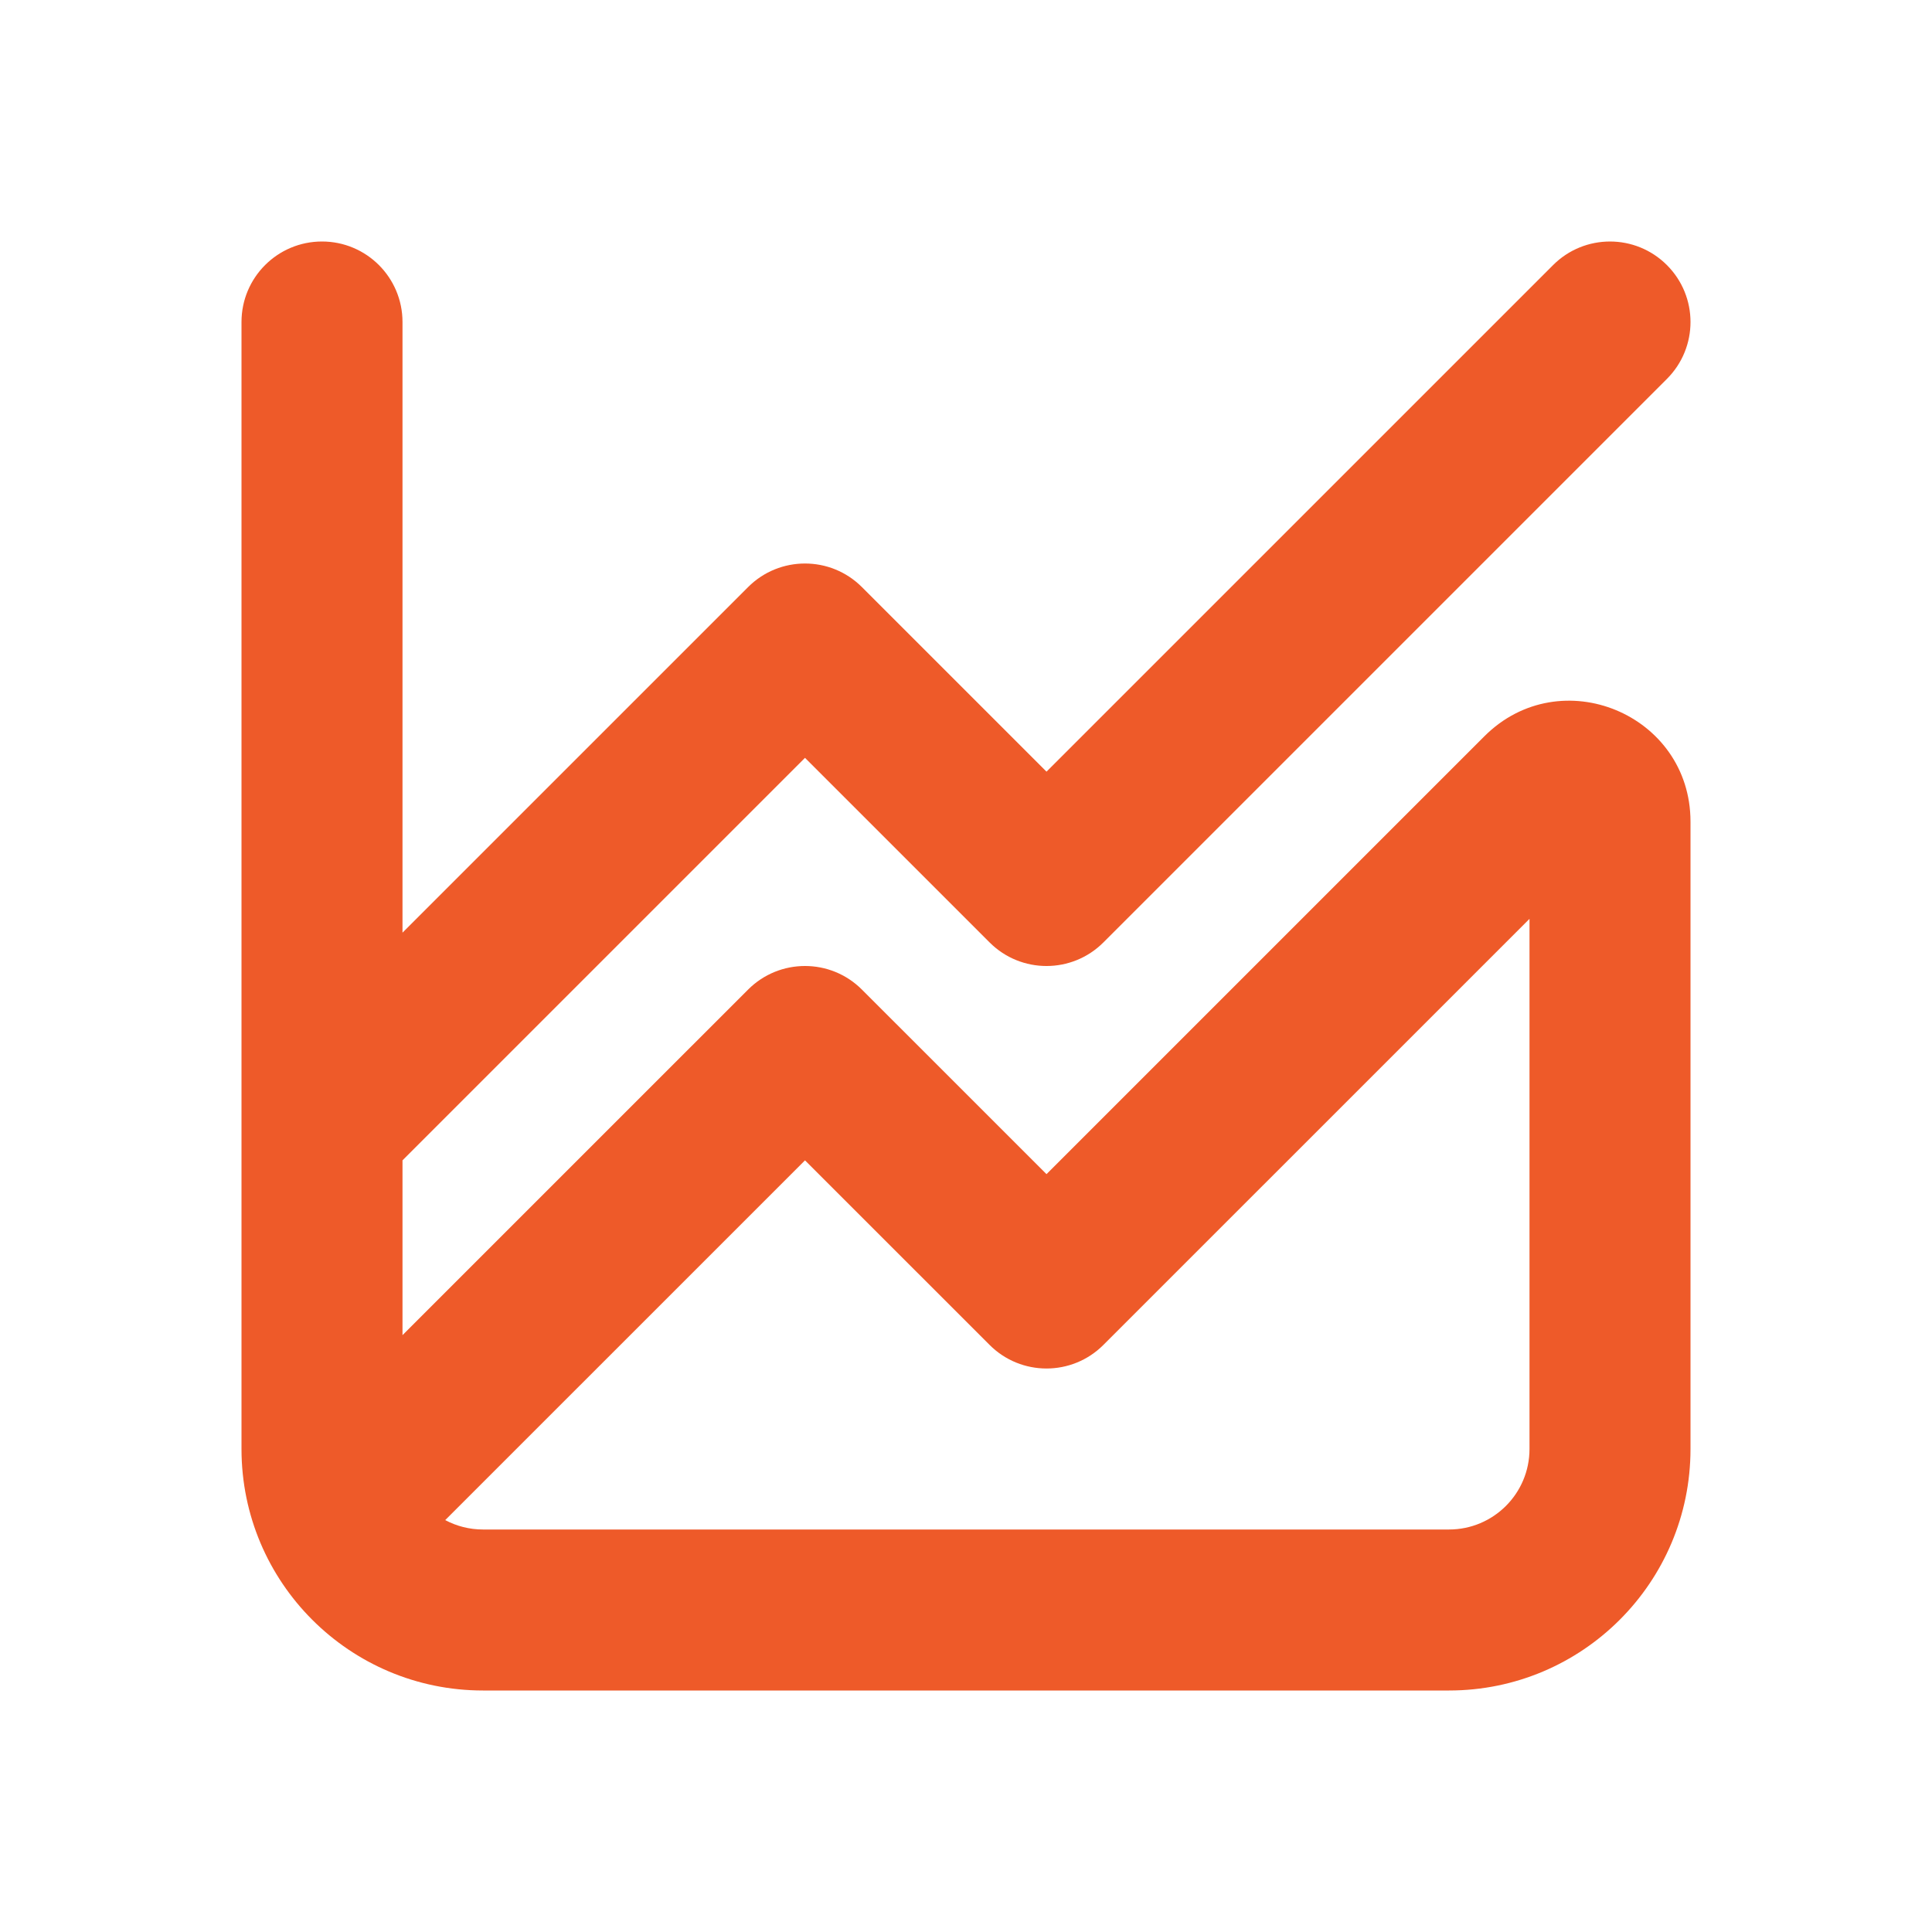<?xml version="1.0" encoding="utf-8"?>
<svg xmlns="http://www.w3.org/2000/svg" width="96" height="96" viewBox="0 0 96 96" fill="none">
<path d="M54.828 46.828L82.828 18.828C84.391 17.266 84.391 14.734 82.828 13.172C81.266 11.61 78.734 11.61 77.172 13.172L52 38.343L42.828 29.172C41.266 27.61 38.734 27.61 37.172 29.172L20 46.343V16C20 13.791 18.209 12 16 12C13.791 12 12 13.791 12 16V72C12 78.627 17.373 84 24 84H72C78.627 84 84 78.627 84 72V40.828C84 35.483 77.537 32.806 73.757 36.586L52 58.343L42.828 49.172C41.266 47.609 38.734 47.609 37.172 49.172L20 66.343V57.657L40 37.657L49.172 46.828C50.734 48.391 53.266 48.391 54.828 46.828ZM24 76C23.322 76 22.683 75.831 22.123 75.533L40 57.657L49.172 66.828C50.734 68.391 53.266 68.391 54.828 66.828L76 45.657V72C76 74.209 74.209 76 72 76H24Z" fill="#EE5A29"/>
</svg>